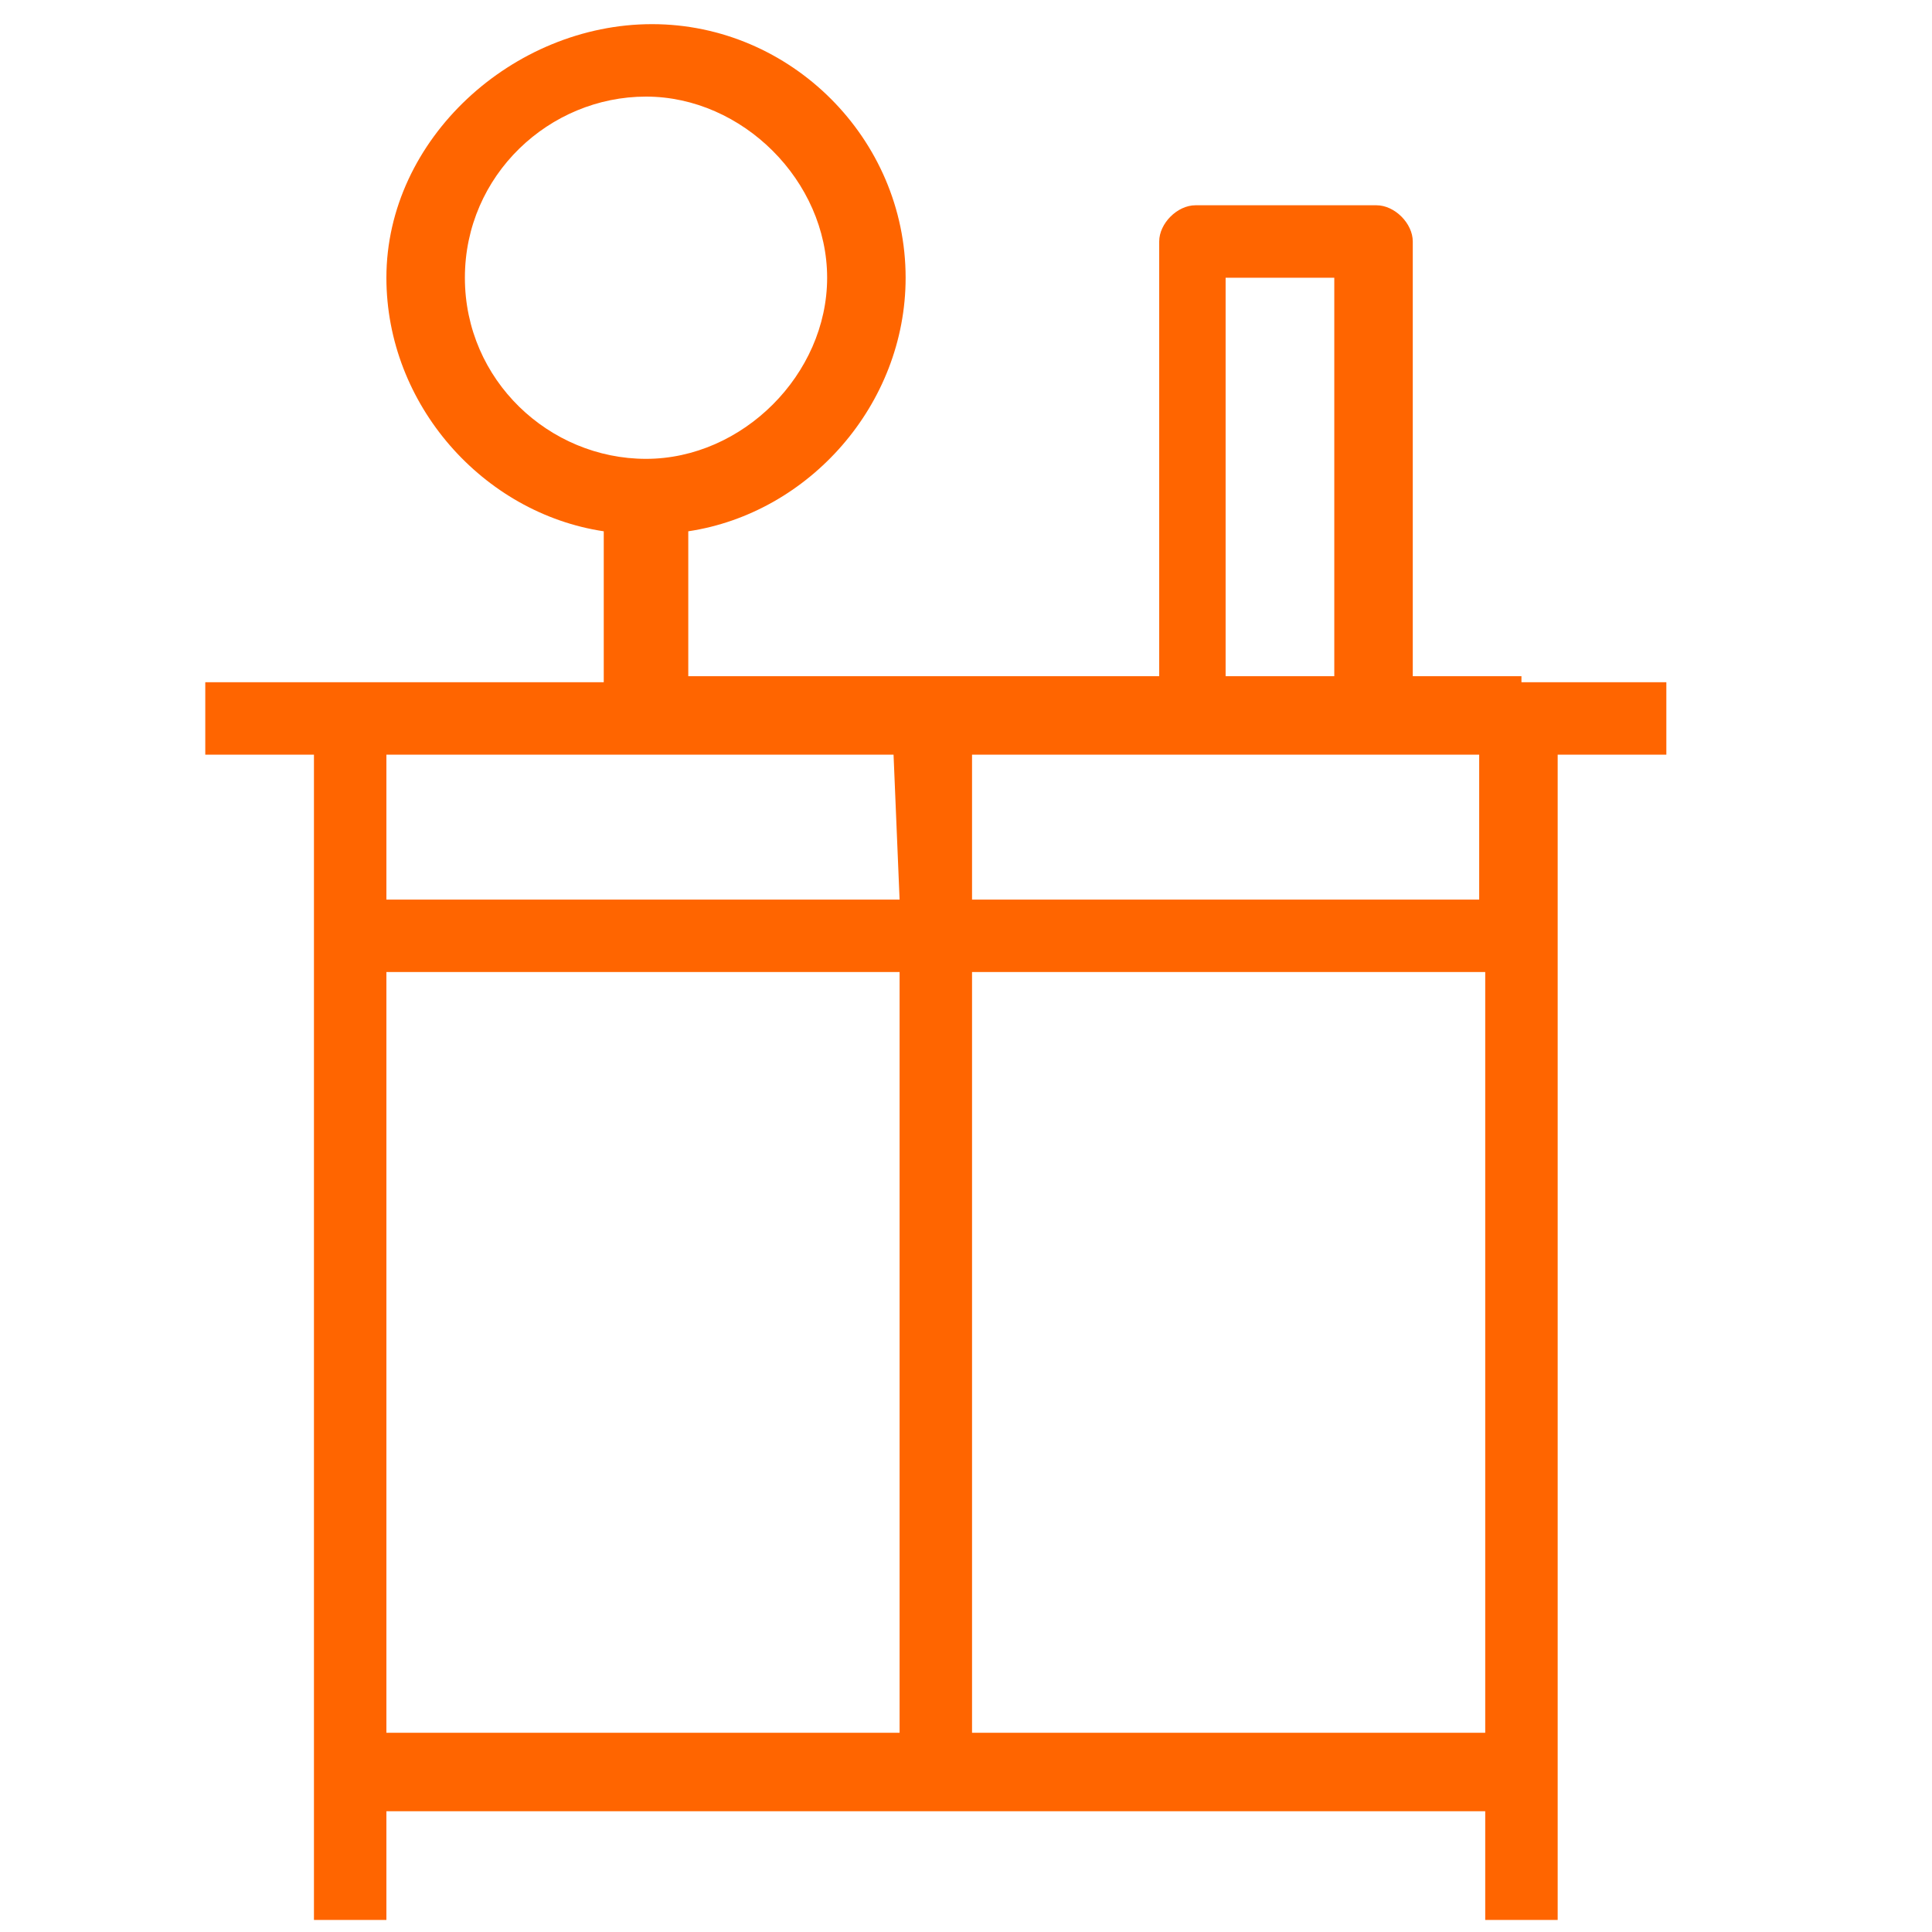 <?xml version="1.0" encoding="utf-8"?>
<!-- Generator: Adobe Illustrator 24.1.3, SVG Export Plug-In . SVG Version: 6.00 Build 0)  -->
<svg version="1.1" id="Layer_1" xmlns="http://www.w3.org/2000/svg" xmlns:xlink="http://www.w3.org/1999/xlink" x="0px" y="0px"
	 viewBox="0 0 32 32" style="enable-background:new 0 0 32 32;" xml:space="preserve">
<style type="text/css">
	.st0{fill:#FF6500;}
</style>
<g>
	<g>
		<path class="st0" d="M25.2,11.2h-1.8V4c0-0.3-0.3-0.6-0.6-0.6h-3c-0.3,0-0.6,0.3-0.6,0.6v7.2h-3.6h-4.2V8.8c2-0.3,3.6-2.1,3.6-4.2
			c0-2.3-1.9-4.2-4.2-4.2S6.4,2.3,6.4,4.6c0,2.1,1.6,3.9,3.6,4.2v2.5H5.8H3.4v1.2h1.8v3v12.1v1.8v2.4h1.2V30h9.1h9.1v1.8h1.2v-2.4
			v-1.8V15.5v-3h1.8v-1.2H25.2z M7.7,4.6c0-1.7,1.4-3,3-3s3,1.4,3,3s-1.4,3-3,3S7.7,6.3,7.7,4.6z M14.9,28.7H6.4v-1.2V16.1h8.5
			L14.9,28.7L14.9,28.7z M14.9,14.9H6.4v-2.4h3.6h1.2h3.6L14.9,14.9L14.9,14.9z M20.3,4.6h1.8v6.6h-1.8V4.6z M24.6,27.5v1.2h-8.5
			V16.1h8.5L24.6,27.5L24.6,27.5z M24.6,14.9h-8.5v-2.4h3.6h3h1.8V14.9z"/>
	</g>
</g>
</svg>
